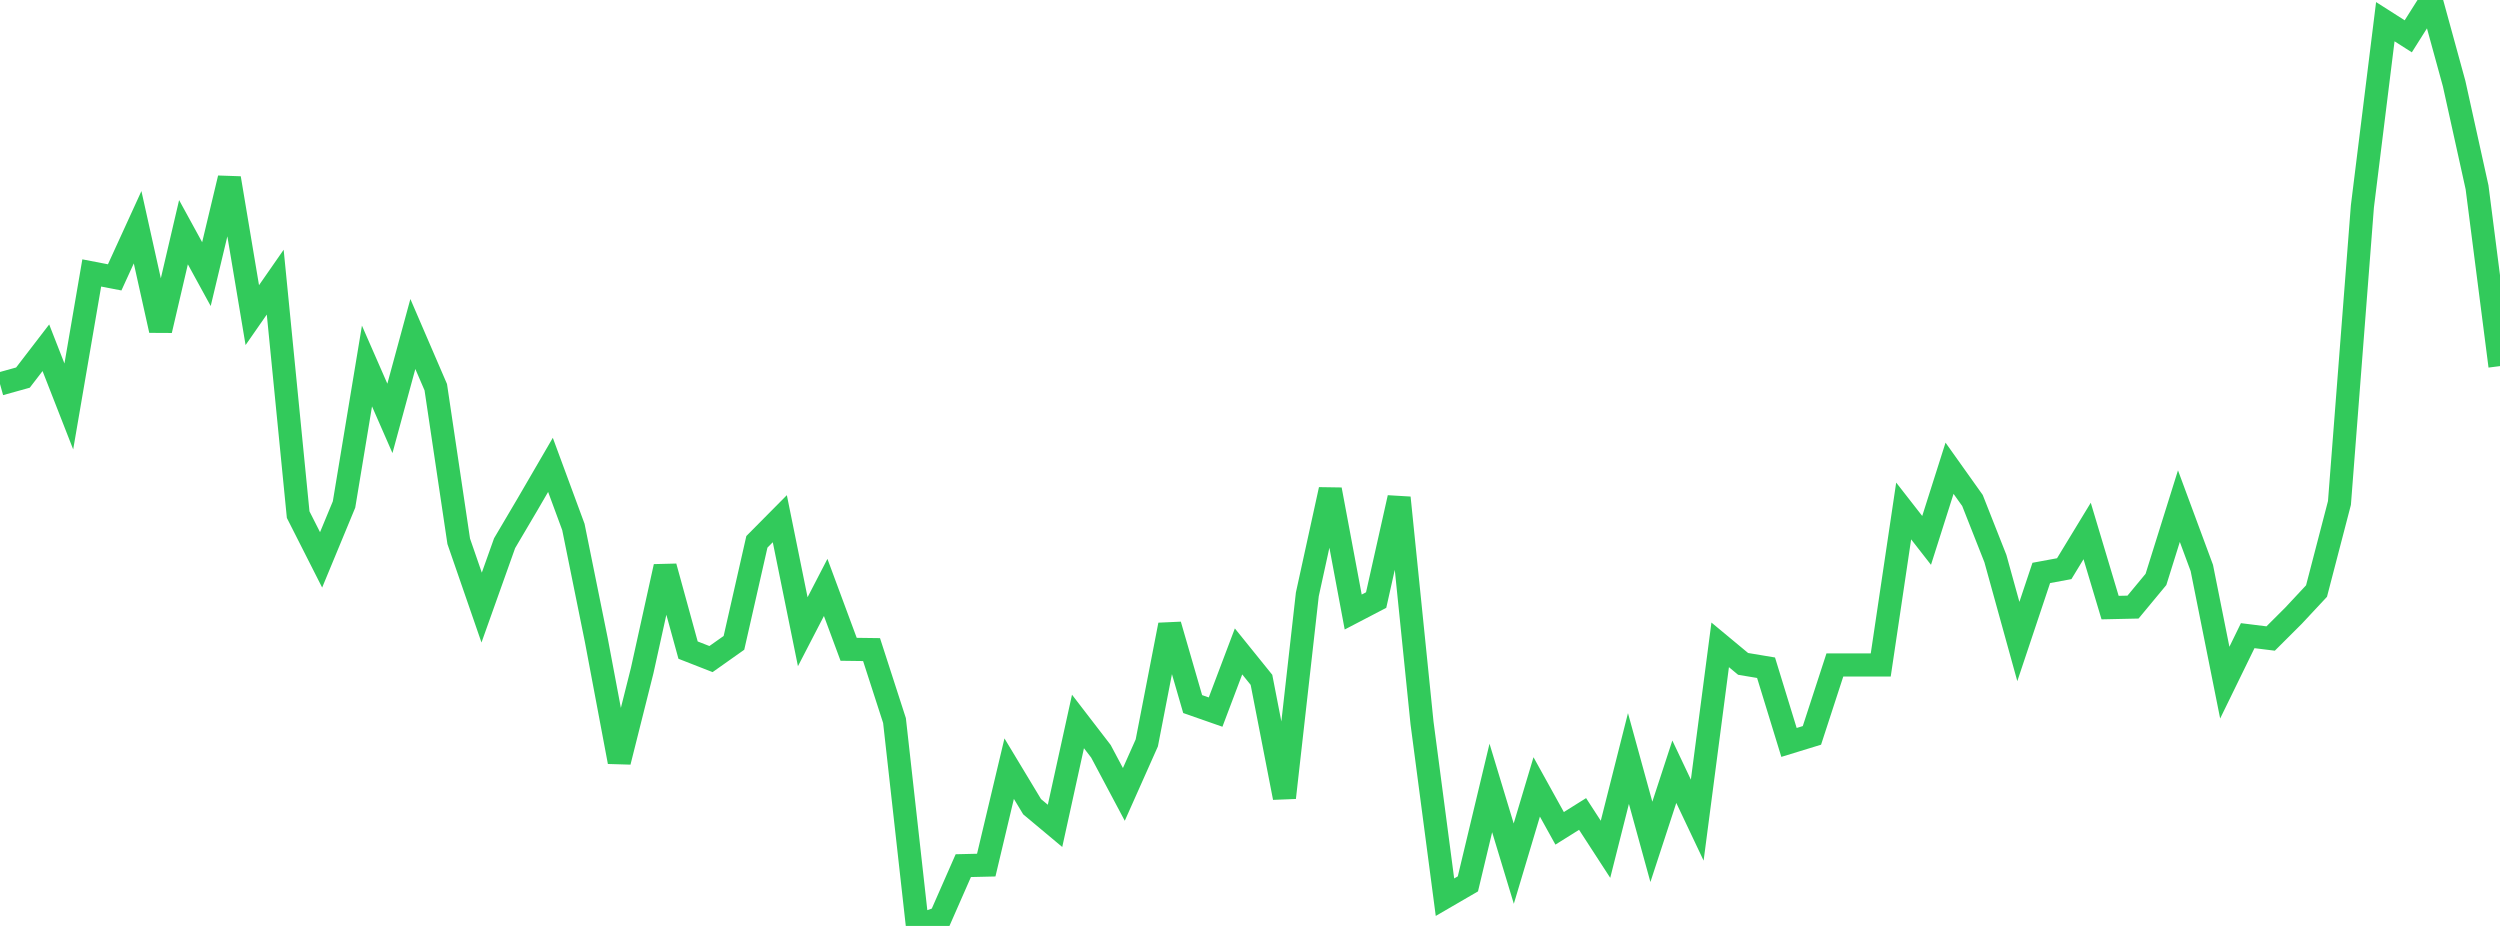 <?xml version="1.0" standalone="no"?>
<!DOCTYPE svg PUBLIC "-//W3C//DTD SVG 1.1//EN" "http://www.w3.org/Graphics/SVG/1.1/DTD/svg11.dtd">

<svg width="135" height="50" viewBox="0 0 135 50" preserveAspectRatio="none" 
  xmlns="http://www.w3.org/2000/svg"
  xmlns:xlink="http://www.w3.org/1999/xlink">


<polyline points="0.0, 20.735 1.239, 20.39 2.477, 18.779 3.716, 21.948 4.954, 14.739 6.193, 14.978 7.431, 12.271 8.67, 17.839 9.908, 12.539 11.147, 14.803 12.385, 9.622 13.624, 17.017 14.862, 15.236 16.101, 27.79 17.339, 30.233 18.578, 27.242 19.817, 19.764 21.055, 22.593 22.294, 18.036 23.532, 20.908 24.771, 29.229 26.009, 32.809 27.248, 29.333 28.486, 27.234 29.725, 25.103 30.963, 28.456 32.202, 34.57 33.44, 41.139 34.679, 36.206 35.917, 30.597 37.156, 35.106 38.394, 35.59 39.633, 34.714 40.872, 29.259 42.11, 28.01 43.349, 34.113 44.587, 31.721 45.826, 35.062 47.064, 35.078 48.303, 38.91 49.541, 50.0 50.78, 49.563 52.018, 46.745 53.257, 46.716 54.495, 41.507 55.734, 43.562 56.972, 44.597 58.211, 38.959 59.45, 40.57 60.688, 42.898 61.927, 40.116 63.165, 33.743 64.404, 38.02 65.642, 38.453 66.881, 35.177 68.119, 36.711 69.358, 43.074 70.596, 32.095 71.835, 26.438 73.073, 33.049 74.312, 32.403 75.55, 26.877 76.789, 39.039 78.028, 48.449 79.266, 47.729 80.505, 42.55 81.743, 46.636 82.982, 42.493 84.22, 44.73 85.459, 43.954 86.697, 45.862 87.936, 40.959 89.174, 45.461 90.413, 41.673 91.651, 44.287 92.89, 34.822 94.128, 35.85 95.367, 36.057 96.606, 40.091 97.844, 39.711 99.083, 35.908 100.321, 35.908 101.56, 35.908 102.798, 27.593 104.037, 29.181 105.275, 25.285 106.514, 27.027 107.752, 30.165 108.991, 34.642 110.229, 30.938 111.468, 30.709 112.706, 28.673 113.945, 32.81 115.183, 32.783 116.422, 31.288 117.661, 27.331 118.899, 30.672 120.138, 36.863 121.376, 34.326 122.615, 34.48 123.853, 33.245 125.092, 31.917 126.33, 27.161 127.569, 11.148 128.807, 1.171 130.046, 1.961 131.284, 0.0 132.523, 4.515 133.761, 10.116 135.0, 19.77" fill="none" stroke="#32ca5b" stroke-width="1.25"/>

</svg>